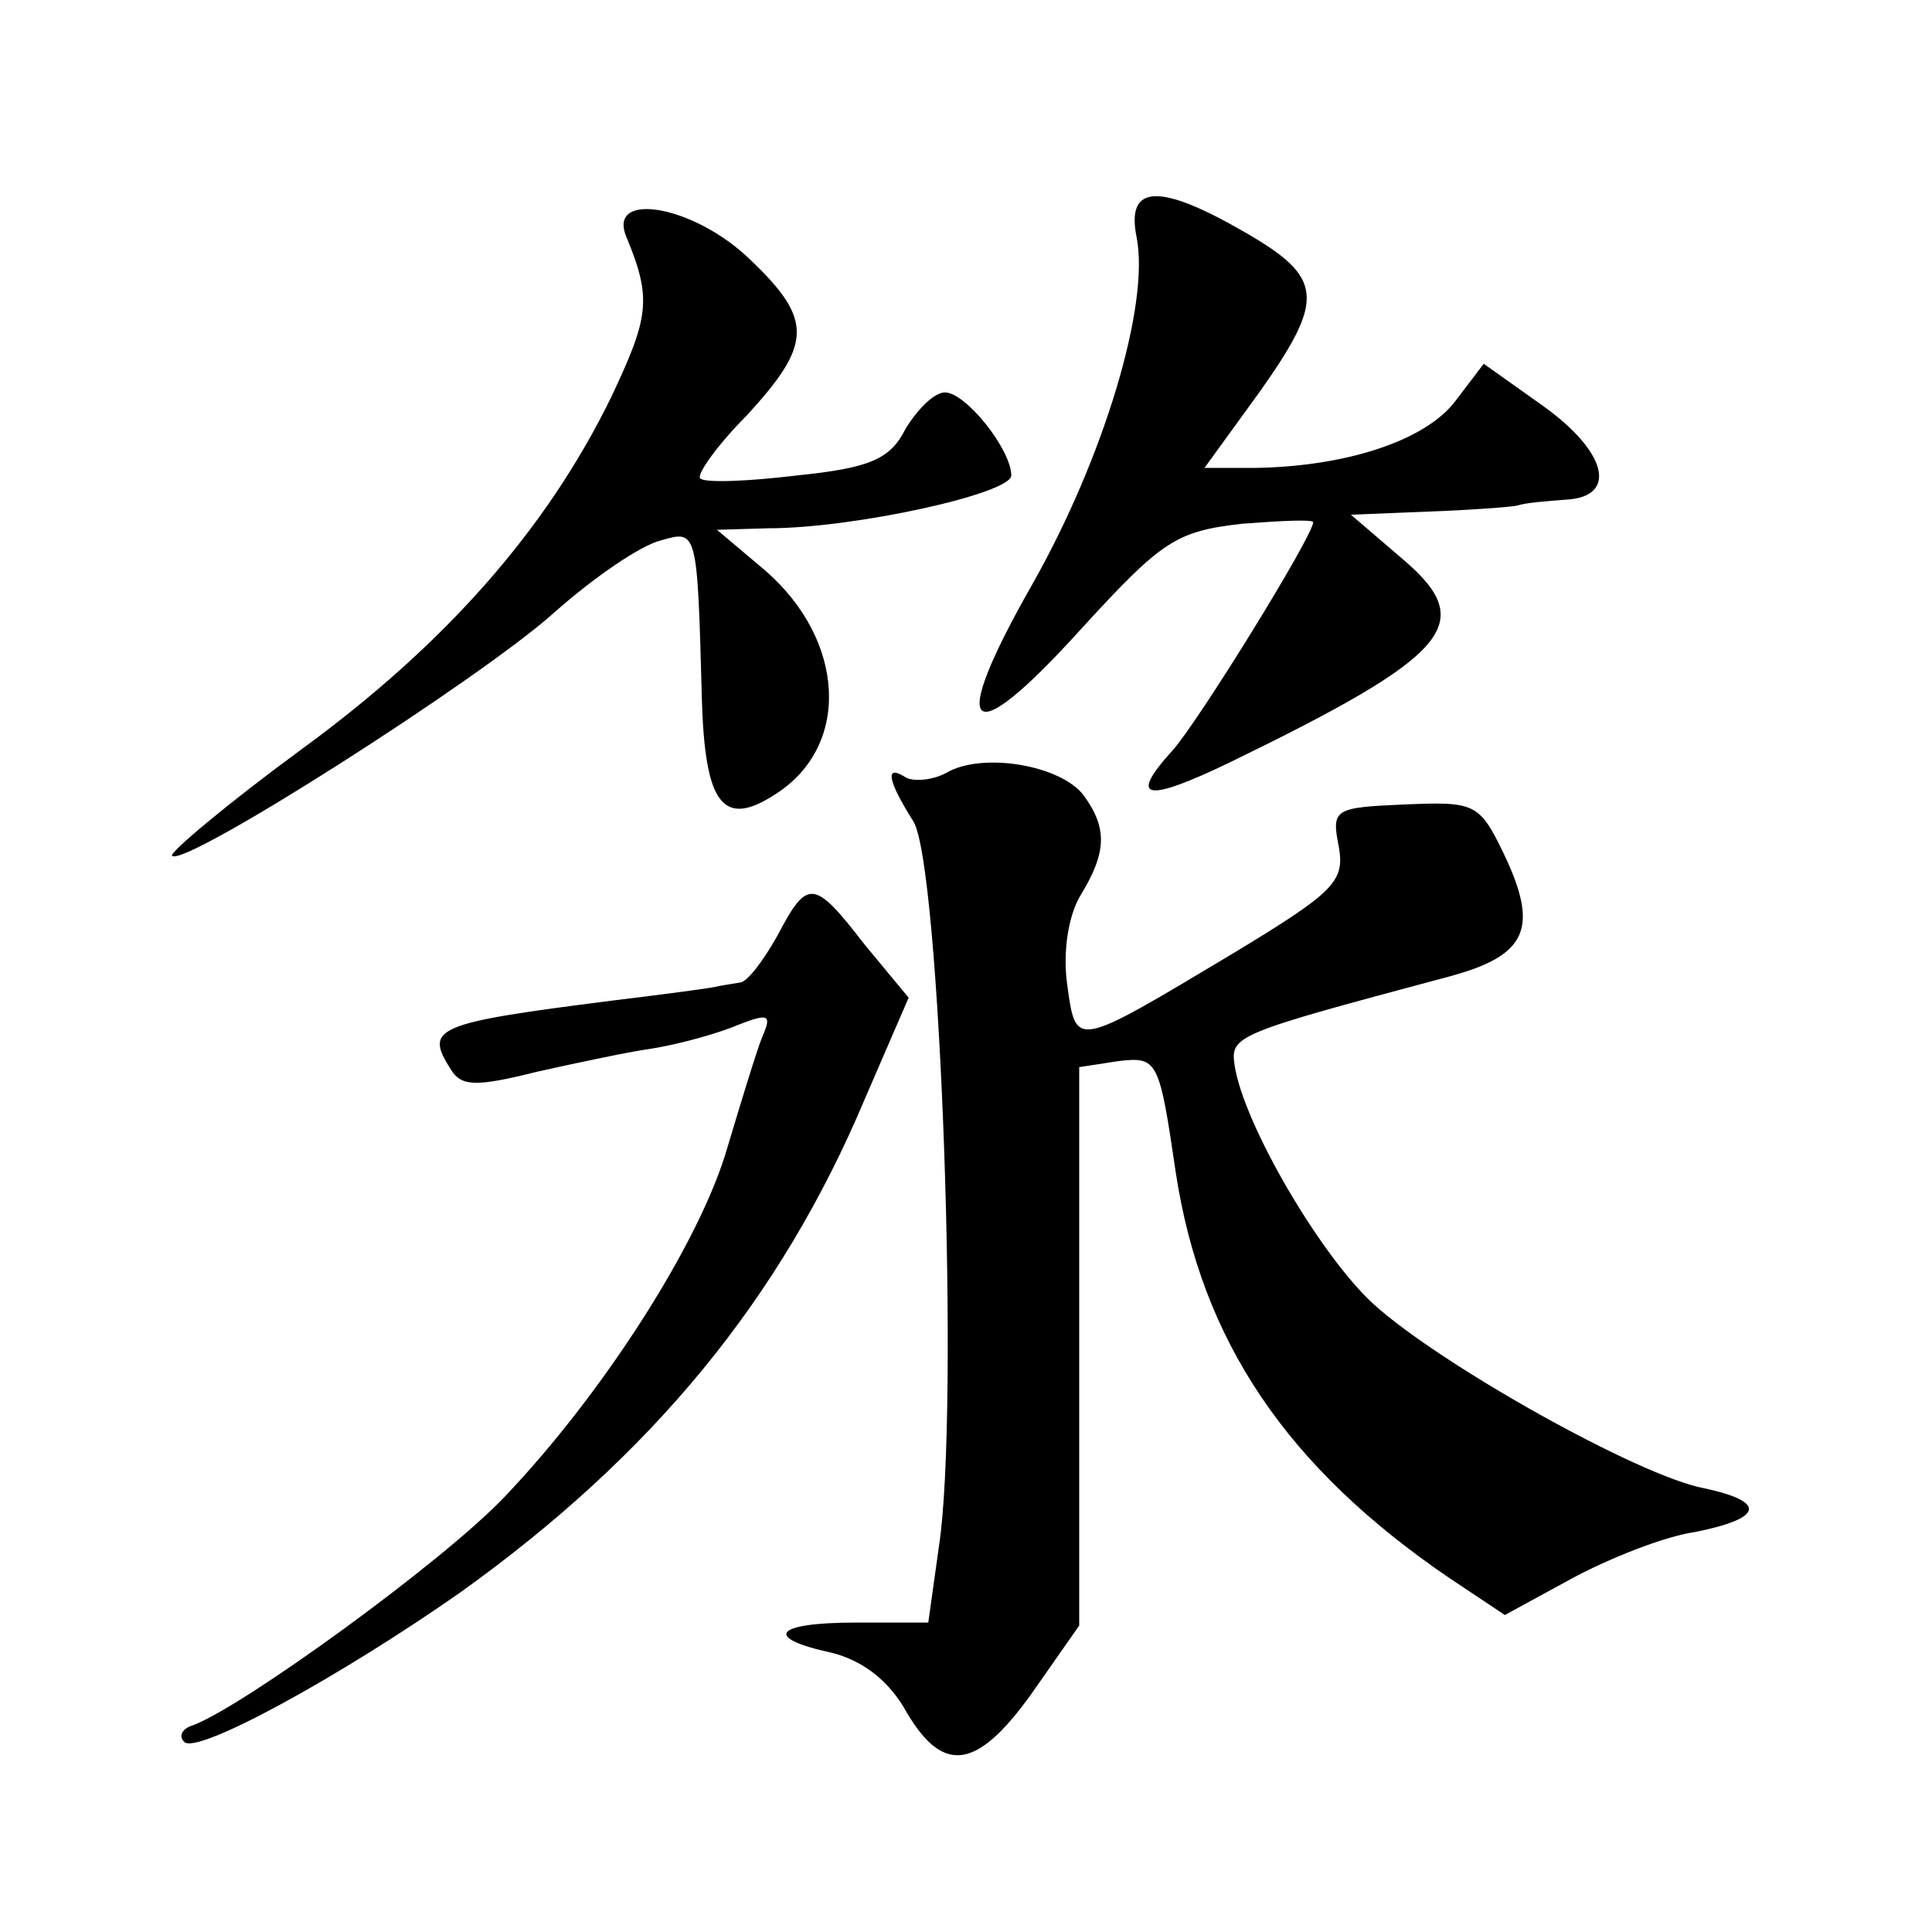<?xml version="1.0" standalone="no"?>
<!DOCTYPE svg PUBLIC "-//W3C//DTD SVG 20010904//EN"
 "http://www.w3.org/TR/2001/REC-SVG-20010904/DTD/svg10.dtd">
<svg version="1.0" xmlns="http://www.w3.org/2000/svg"
 width="128pt" height="128pt" viewBox="0 0 128 128"
 preserveAspectRatio="xMidYMid meet">
<g transform="translate(0,128) scale(0.1,-0.1)"
fill="#0" stroke="none">
<path d="M753 1123 c9 -45 -22 -147 -69 -230 -57 -100 -43 -113 32 -30 54 59 63
65 107 70 26 2 47 3 47 1 0 -9 -76 -132 -93 -151 -30 -33 -18 -35 38 -8 146 71
164 92 115 134 l-35 30 50 2 c28 1 55 3 60 4 6 2 20 3 33 4 34 2 27 32 -17 63 l-38
27 -19 -25 c-20 -26 -72 -43 -132 -44 l-34 0 37 51 c43 61 42 75 -10 105 -57 33
-79 32 -72 -3z M415 1123 c17 -41 15 -53 -10 -106 -43 -88 -110 -164 -206 -234
-49 -36 -87 -68 -85 -70 8 -8 204 117 253 161 27 24 58 45 71 48 24 7 24 7 27 -105
2 -70 14 -86 49 -63 50 32 46 102 -7 148 l-32 27 34 1 c57 0 161 23 161 35 0 17
-30 55 -44 55 -7 0 -18 -11 -26 -24 -10 -20 -23 -26 -72 -31 -33 -4 -61 -5 -64
-2 -3 2 11 22 31 42 43 47 44 63 2 103 -37 36 -95 46 -82 15z M627 768 c-9 -5 -22
-6 -27 -3 -14 9 -12 -2 5 -29 18 -27 31 -391 17 -481 l-7 -50 -48 0 c-54 0 -62
-10 -16 -20 20 -5 38 -18 50 -40 25 -42 48 -37 86 18 l28 40 0 185 0 185 26 4 c26
3 27 1 38 -74 17 -111 73 -195 182 -269 l36 -24 44 24 c24 13 61 28 82 31 45 9
48 20 6 29 -43 8 -175 82 -219 122 -35 32 -86 119 -92 158 -3 20 0 21 142 59 52
14 60 32 36 82 -16 33 -19 34 -66 32 -46 -2 -48 -3 -43 -28 4 -23 -3 -30 -69 -70
-107 -64 -105 -64 -111 -21 -3 22 1 46 9 59 17 28 18 44 2 66 -15 20 -67 29 -91
15z M515 660 c-9 -16 -20 -31 -25 -31 -6 -1 -13 -2 -17 -3 -5 -1 -35 -5 -68 -9
-118 -15 -124 -18 -106 -46 7 -11 17 -11 57 -1 27 6 60 13 74 15 14 2 38 8 54 14
25 10 28 10 21 -6 -4 -10 -14 -43 -23 -73 -18 -63 -83 -164 -148 -232 -41 -43 -172
-138 -206 -151 -7 -2 -10 -7 -6 -11 8 -9 103 43 183 99 127 91 212 194 268 327
l29 67 -29 35 c-34 44 -38 44 -58 6z"/>
</g>
</svg>
